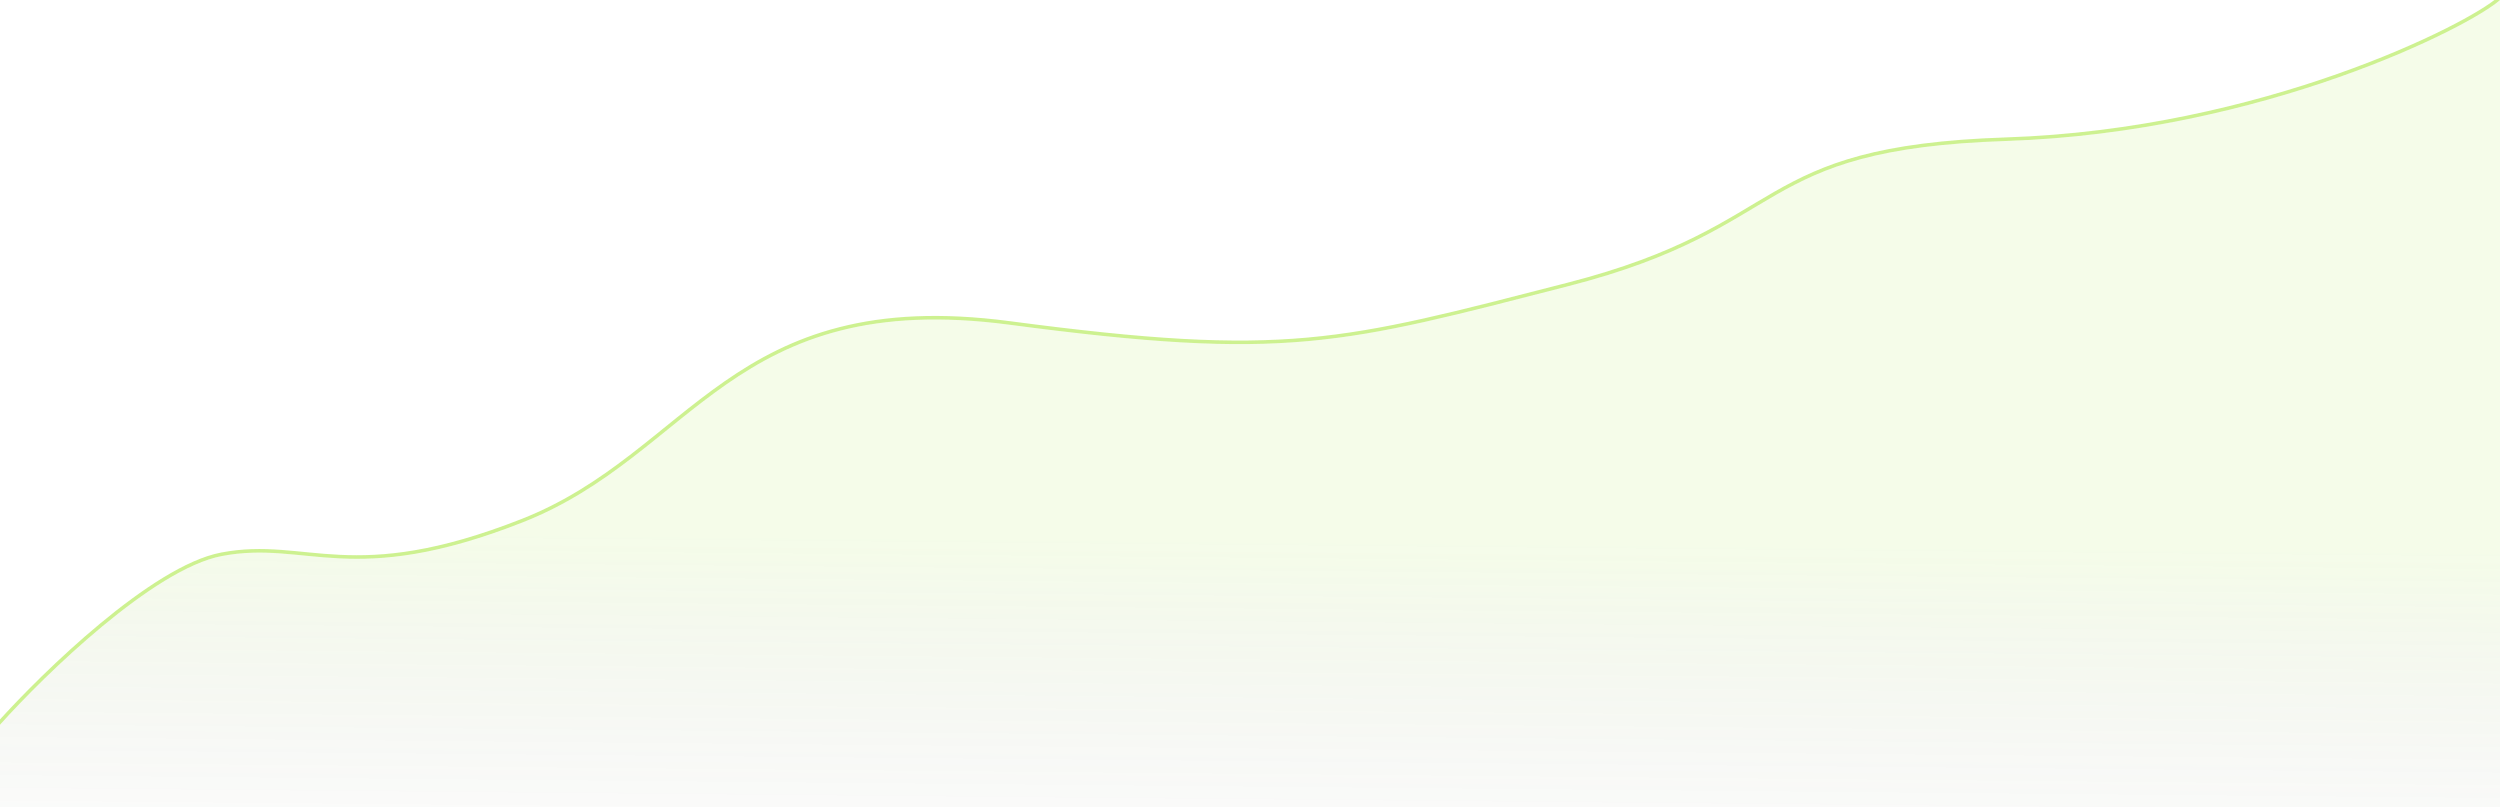 <svg width="1400" height="452" viewBox="0 0 1400 452" fill="none" xmlns="http://www.w3.org/2000/svg">
<path d="M124.151 311.396C86.113 318.683 25.535 377.409 0 405.861V501H1400V0C1383.71 14.844 1267.48 74.222 1123.52 78.945C979.56 83.669 1005.53 127.527 878.302 160.253C751.069 192.978 720.692 202.424 565.283 181.844C409.874 161.265 388.742 254.717 292.767 292.503C196.792 330.289 171.698 302.287 124.151 311.396Z" fill="url(#paint0_linear_148_2065)"/>
<path d="M1401 502H-1V405.478L-0.744 405.192C12.049 390.937 33.612 369.108 56.748 349.922C68.316 340.329 80.294 331.384 91.775 324.376C103.244 317.376 114.281 312.269 123.963 310.414C135.966 308.115 146.544 308.16 157.131 308.917C167.788 309.679 178.22 311.134 190.346 311.704C214.412 312.836 244.539 310.416 292.401 291.572C316.272 282.174 335.504 269.31 353.374 255.585C371.197 241.895 387.799 227.233 406.167 214.466C443.064 188.819 487.446 170.529 565.414 180.854C643.099 191.141 689.457 193.912 732.269 190.042C775.094 186.171 814.407 175.654 878.053 159.284C941.512 142.962 966.702 123.895 994.143 108.229C1021.71 92.493 1051.37 80.313 1123.49 77.946C1195.35 75.589 1260.29 59.59 1309.31 42.325C1333.81 33.693 1354.33 24.747 1369.73 17.039C1385.16 9.313 1395.37 2.87 1399.33 -0.739L1401 -2.265V502Z" stroke="#A3E635" stroke-opacity="0.55" stroke-width="2"/>
<defs>
<linearGradient id="paint0_linear_148_2065" x1="705.283" y1="161.939" x2="702.18" y2="501.02" gradientUnits="userSpaceOnUse">
<stop offset="0.411" stop-color="#A3E635" stop-opacity="0.11"/>
<stop offset="1" stop-color="#1E1E1E" stop-opacity="0"/>
</linearGradient>
</defs>
</svg>
